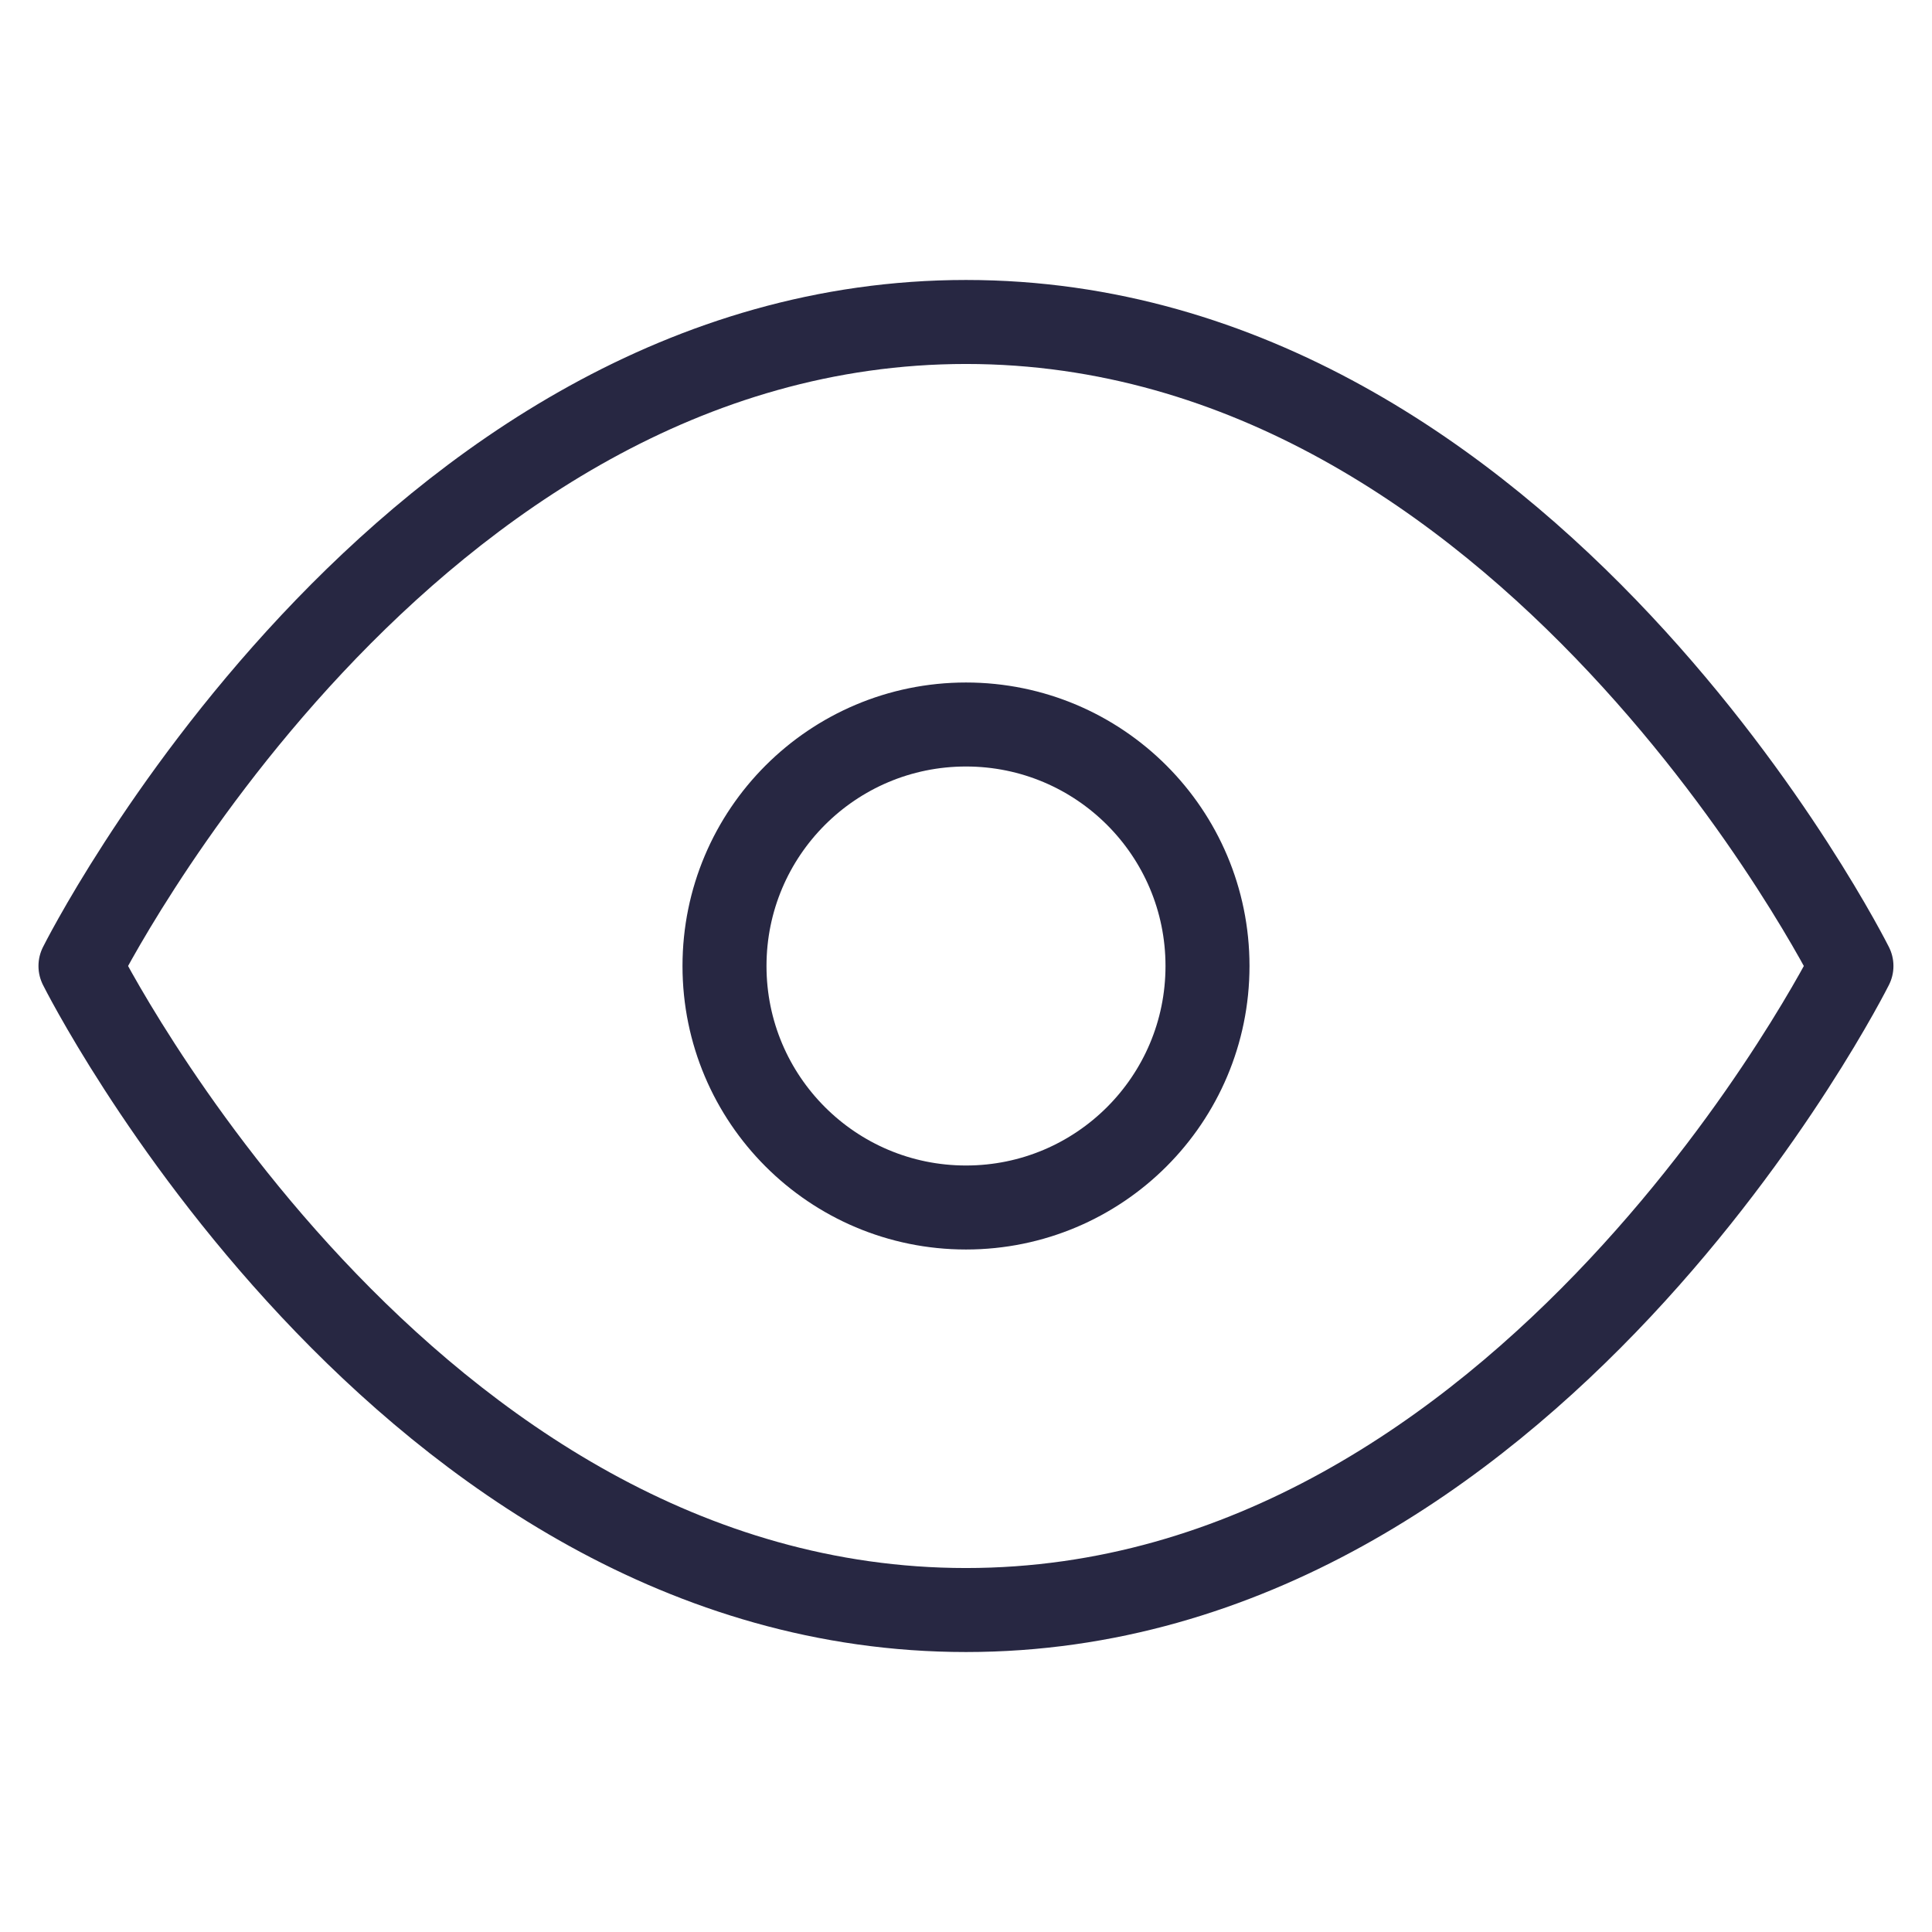 <svg xmlns="http://www.w3.org/2000/svg" width="23" height="23" viewBox="0 0 23 23" fill="none"><path d="M0.958 11.5C0.958 11.5 4.791 3.833 11.5 3.833C18.208 3.833 22.041 11.5 22.041 11.5C22.041 11.5 18.208 19.167 11.5 19.167C4.791 19.167 0.958 11.5 0.958 11.5Z" stroke="#272742" stroke-linecap="round" stroke-linejoin="round"></path><path d="M11.5 14.375C13.088 14.375 14.375 13.088 14.375 11.5C14.375 9.912 13.088 8.625 11.5 8.625C9.912 8.625 8.625 9.912 8.625 11.5C8.625 13.088 9.912 14.375 11.5 14.375Z" stroke="#272742" stroke-linecap="round" stroke-linejoin="round"></path></svg>